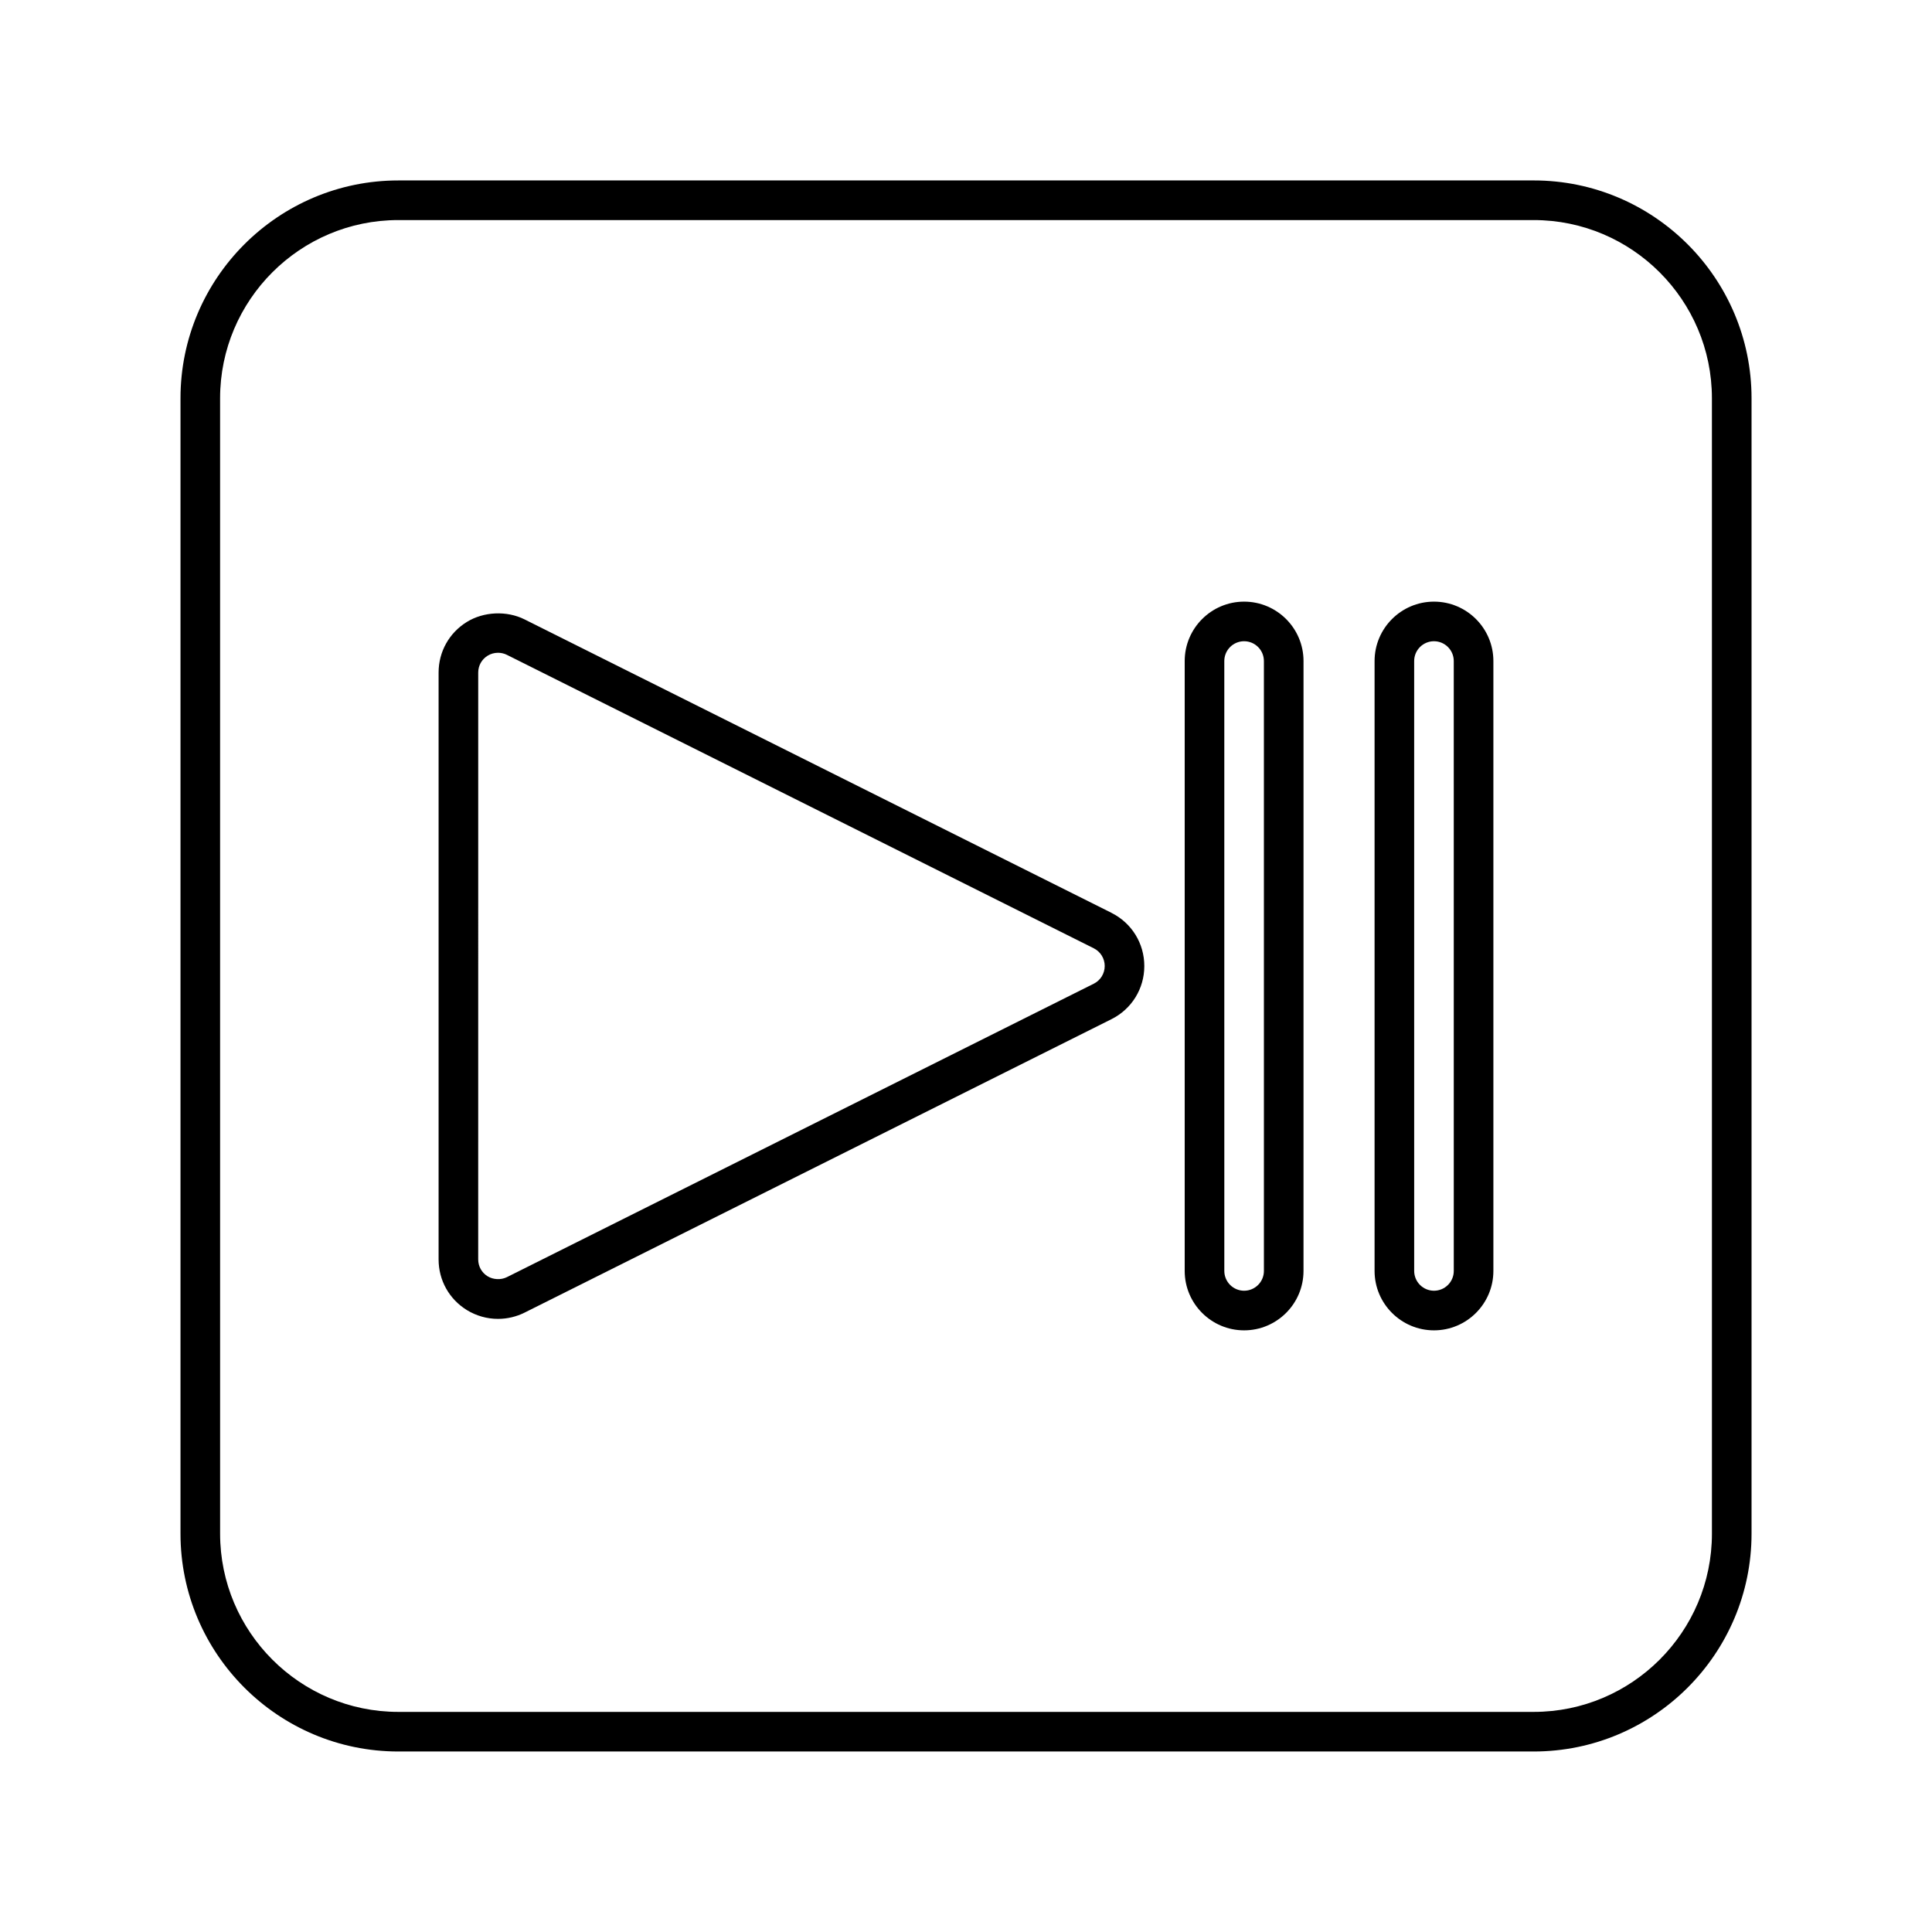 <?xml version="1.0" encoding="UTF-8"?>
<!-- Uploaded to: SVG Repo, www.svgrepo.com, Generator: SVG Repo Mixer Tools -->
<svg fill="#000000" width="800px" height="800px" version="1.1" viewBox="144 144 512 512" xmlns="http://www.w3.org/2000/svg">
 <g>
  <path d="m438.55 385.91-155.54-77.766c-4.723-2.356-10.828-2.082-15.309 0.688-4.676 2.891-7.469 7.898-7.469 13.398v155.54c0 5.5 2.793 10.508 7.469 13.398 2.488 1.531 5.348 2.348 8.277 2.348 2.426 0 4.859-0.57 7.043-1.66l155.53-77.766c5.367-2.688 8.703-8.082 8.703-14.086-0.004-6.004-3.34-11.402-8.711-14.09zm-4.691 18.781-155.53 77.766c-1.562 0.777-3.617 0.688-5.113-0.234-1.555-0.961-2.488-2.625-2.488-4.461l0.004-155.53c0-1.836 0.93-3.5 2.488-4.461 0.828-0.516 1.785-0.781 2.766-0.781 0.809 0 1.621 0.188 2.34 0.547l155.53 77.766c1.789 0.898 2.902 2.699 2.902 4.695s-1.113 3.797-2.898 4.695z"/>
  <path d="m473.7 303.44c-8.68 0-15.742 7.062-15.742 15.742v161.63c0 8.68 7.062 15.742 15.742 15.742 8.68 0 15.742-7.062 15.742-15.742l0.004-161.63c0-8.684-7.059-15.742-15.746-15.742zm5.25 177.37c0 2.898-2.356 5.246-5.246 5.246s-5.246-2.352-5.246-5.246l-0.004-161.63c0-2.898 2.356-5.246 5.246-5.246 2.891 0 5.246 2.352 5.246 5.246z"/>
  <path d="m524.02 303.44c-8.68 0-15.742 7.062-15.742 15.742v161.63c0 8.68 7.062 15.742 15.742 15.742s15.742-7.062 15.742-15.742v-161.63c0-8.684-7.062-15.742-15.742-15.742zm5.246 177.37c0 2.898-2.356 5.246-5.246 5.246s-5.246-2.352-5.246-5.246l-0.004-161.63c0-2.898 2.356-5.246 5.246-5.246s5.246 2.352 5.246 5.246z"/>
  <path d="m550.45 191.82h-300.89c-31.828 0-57.727 25.898-57.727 57.727v300.89c0 31.828 25.898 57.727 57.727 57.727h300.89c31.828 0 57.727-25.898 57.727-57.727v-300.89c0-31.832-25.898-57.73-57.727-57.73zm47.23 358.62c0 26.047-21.191 47.23-47.23 47.23h-300.89c-26.039 0-47.23-21.188-47.23-47.23l-0.004-300.89c0-26.047 21.191-47.23 47.23-47.23h300.89c26.039 0 47.23 21.188 47.23 47.23z"/>
 </g>
</svg>